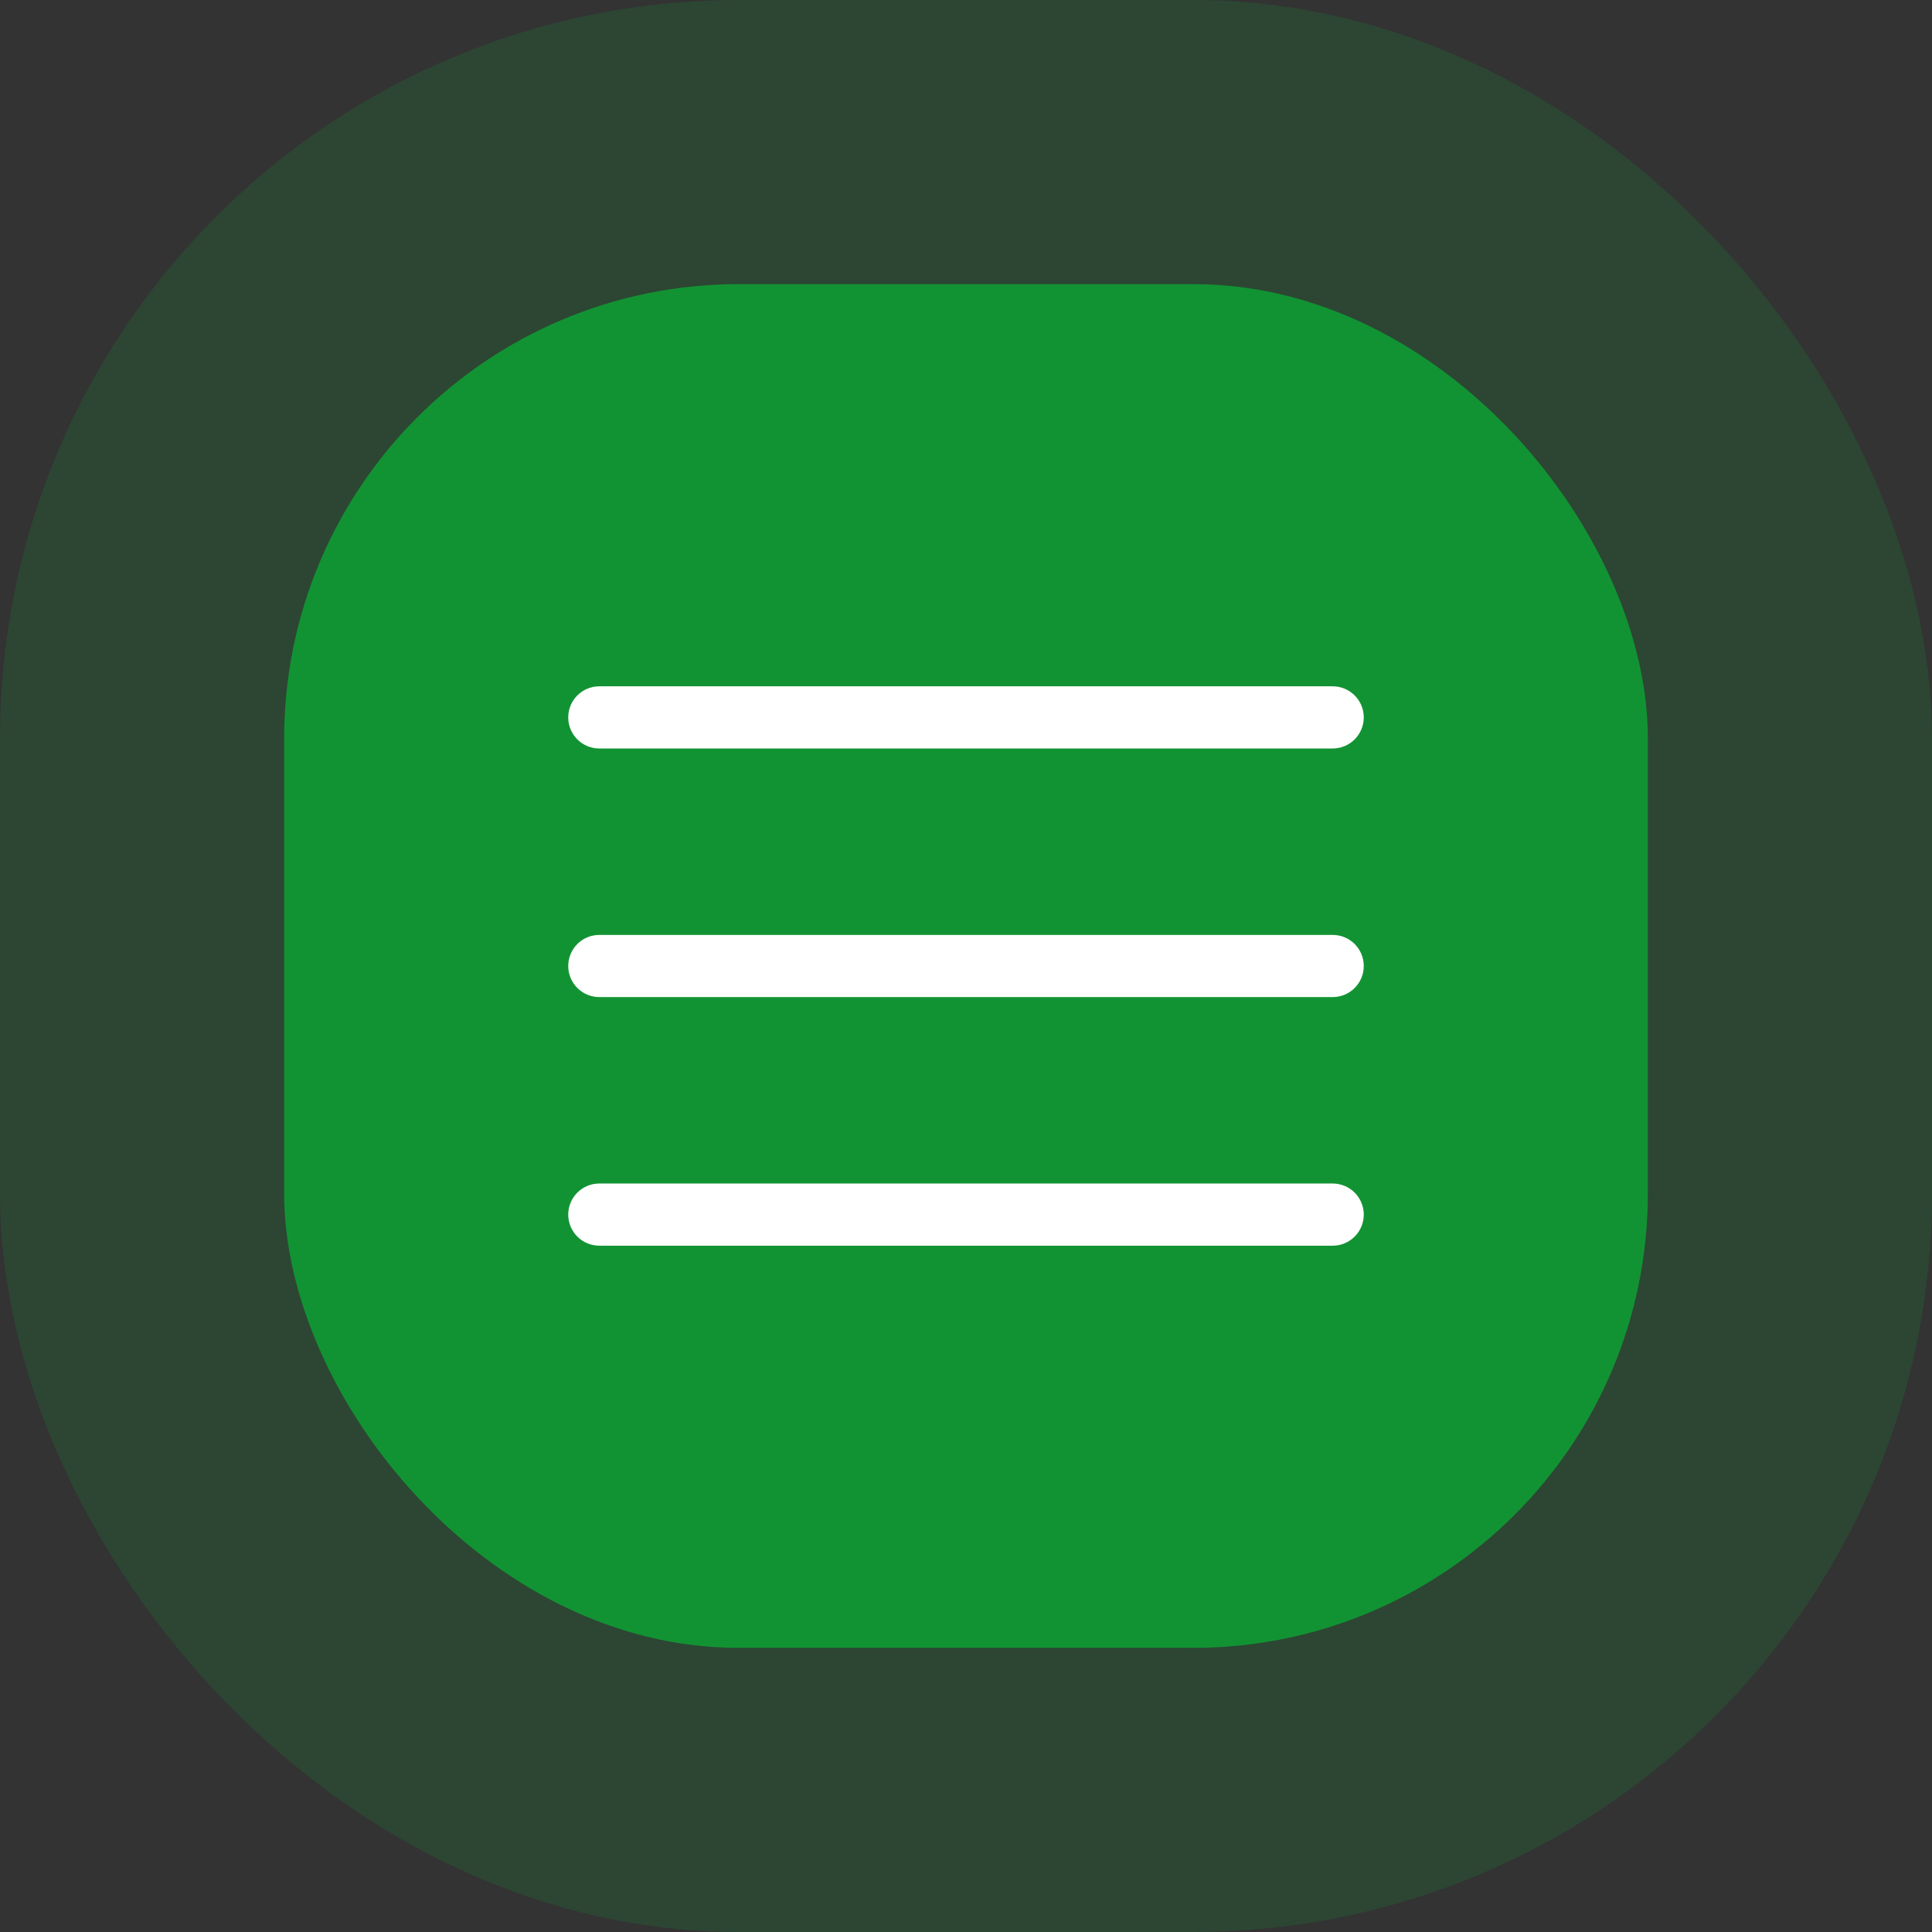 <?xml version="1.0" encoding="UTF-8"?> <svg xmlns="http://www.w3.org/2000/svg" width="68" height="68" viewBox="0 0 68 68" fill="none"><rect x="0" y="0" width="68" height="68" fill="#333333" stroke="none"/> <rect x="10" y="10" width="48" height="48" rx="16" fill="#129333"></rect> <rect x="5" y="5" width="58" height="58" rx="21" stroke="#129333" stroke-opacity="0.2" stroke-width="10"></rect> <path d="M46.906 32.906H21.094C20.49 32.906 20 33.396 20 34C20 34.604 20.49 35.094 21.094 35.094H46.906C47.51 35.094 48 34.604 48 34C48 33.396 47.51 32.906 46.906 32.906Z" fill="white"></path> <path d="M46.906 24.156H21.094C20.49 24.156 20 24.646 20 25.25C20 25.854 20.49 26.344 21.094 26.344H46.906C47.51 26.344 48 25.854 48 25.25C48 24.646 47.51 24.156 46.906 24.156Z" fill="white"></path> <path d="M46.906 41.656H21.094C20.49 41.656 20 42.146 20 42.75C20 43.354 20.49 43.844 21.094 43.844H46.906C47.51 43.844 48 43.354 48 42.75C48 42.146 47.51 41.656 46.906 41.656Z" fill="white"></path> </svg> 